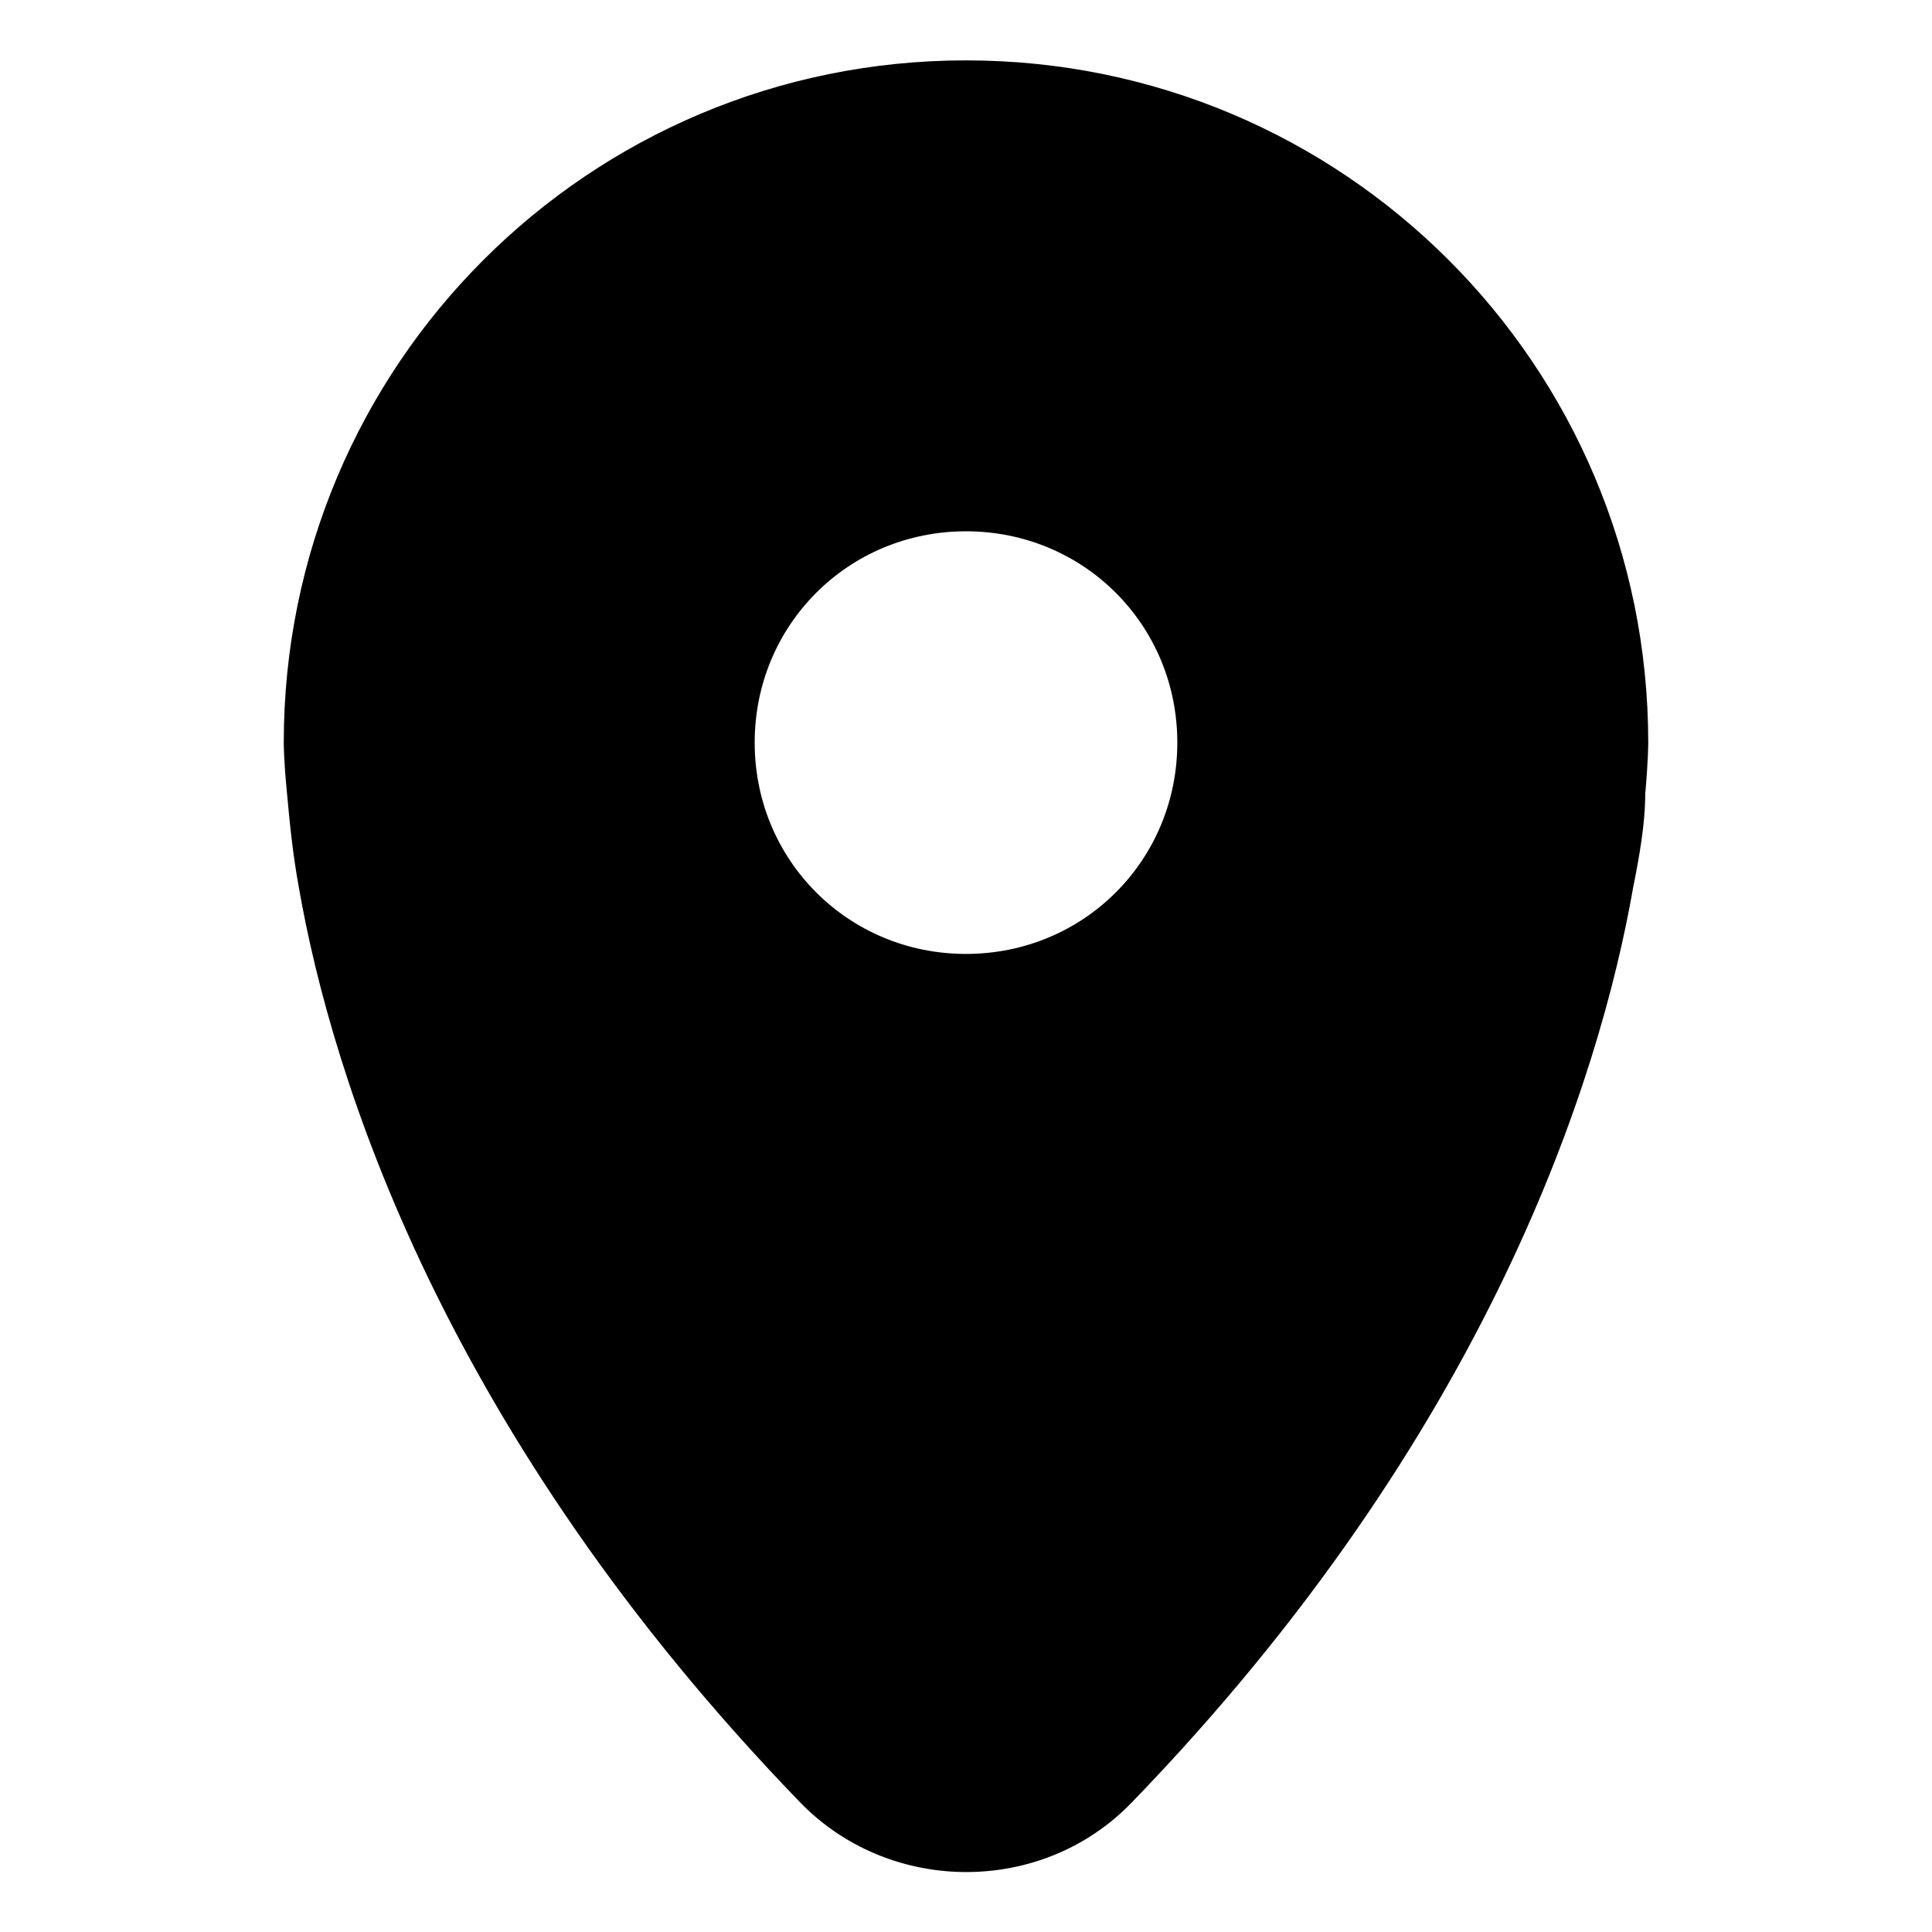 <?xml version="1.0" encoding="utf-8"?>
<!-- Generator: Adobe Illustrator 26.0.3, SVG Export Plug-In . SVG Version: 6.00 Build 0)  -->
<svg version="1.1" id="Layer_1" xmlns="http://www.w3.org/2000/svg" xmlns:xlink="http://www.w3.org/1999/xlink" x="0px" y="0px"
	 viewBox="0 0 64 64" style="enable-background:new 0 0 64 64;" xml:space="preserve">
<style type="text/css">
	.st0{fill:none;}
</style>
<g id="Layer_2_00000134950404508197492100000005611120138651469460_">
	<g id="Layer_1-2">
		<rect class="st0" width="64" height="64"/>
		<path d="M54.6,24.6C54.6,12.1,44.5,2,32,2S9.4,12.1,9.4,24.6l0,0c0,0,0,0.6,0.1,1.6c0.1,1.1,0.2,2.1,0.4,3.2
			c1.1,6.3,4.8,18.1,16.6,30.3c2.9,3,7.8,3.1,10.8,0.2c0.1-0.1,0.1-0.1,0.2-0.2c11.8-12.2,15.5-24,16.6-30.3c0.2-1,0.4-2.1,0.4-3.1
			C54.6,25.2,54.6,24.6,54.6,24.6z M32,31.6c-3.9,0-7-3.1-7-7s3.1-7,7-7s7,3.1,7,7l0,0C39,28.5,35.9,31.6,32,31.6z"/>
	</g>
</g>
</svg>
